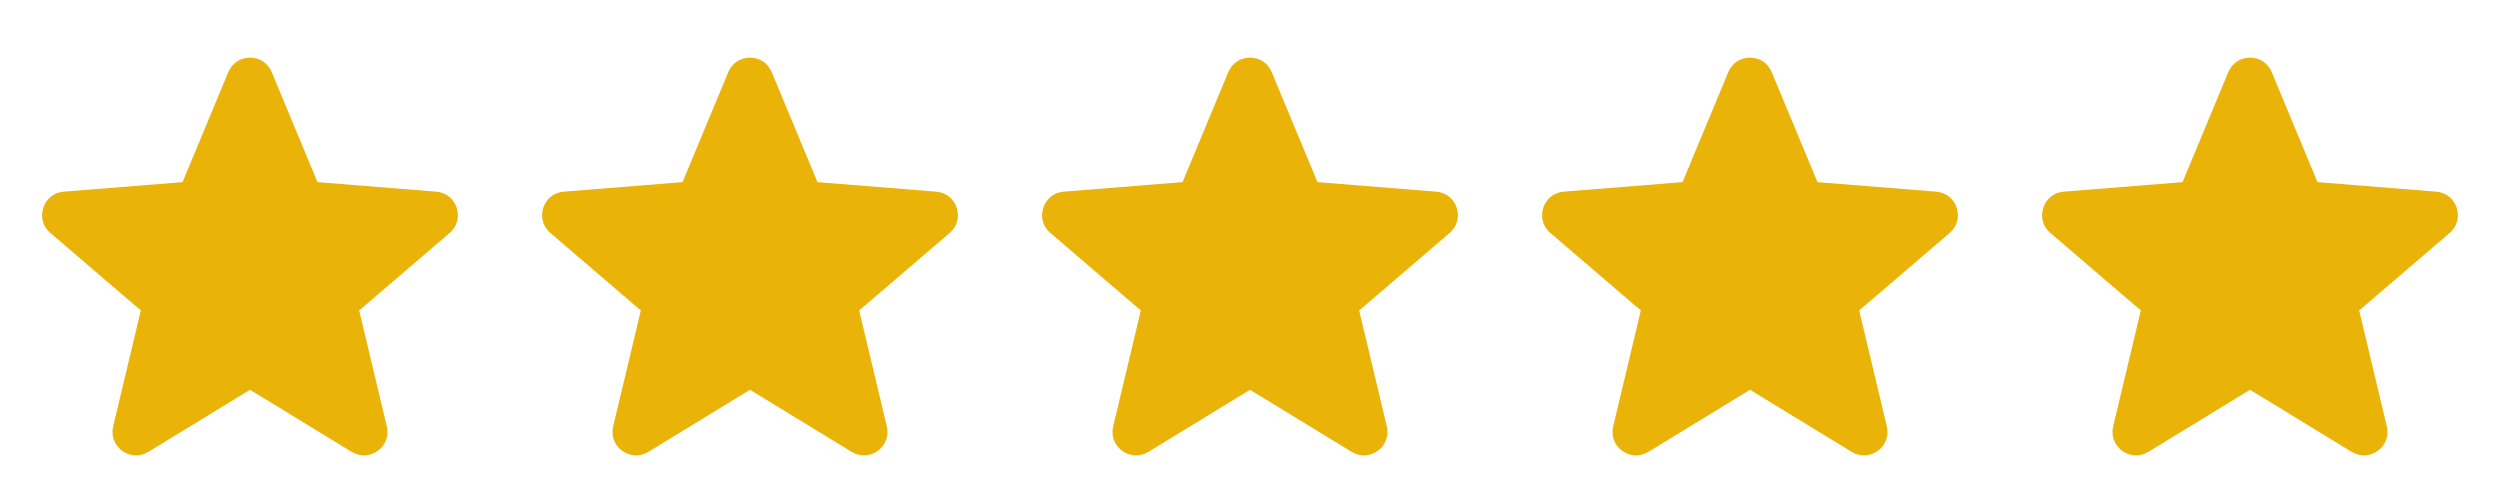 <svg width="100" height="20" viewBox="0 0 100 20" fill="none" xmlns="http://www.w3.org/2000/svg">
<path fill-rule="evenodd" clip-rule="evenodd" d="M10.868 2.884C10.547 2.112 9.453 2.112 9.132 2.884L7.302 7.285L2.549 7.666C1.716 7.733 1.378 8.773 2.013 9.317L5.633 12.419L4.527 17.056C4.333 17.869 5.218 18.512 5.932 18.076L10 15.591L14.069 18.076C14.782 18.512 15.667 17.869 15.473 17.056L14.367 12.419L17.987 9.317C18.622 8.773 18.284 7.733 17.451 7.667L12.699 7.285L10.868 2.884Z" fill="#EAB308"/>
<path fill-rule="evenodd" clip-rule="evenodd" d="M30.868 2.884C30.547 2.112 29.453 2.112 29.132 2.884L27.302 7.285L22.549 7.666C21.716 7.733 21.378 8.773 22.013 9.317L25.633 12.419L24.527 17.056C24.333 17.869 25.218 18.512 25.932 18.076L30 15.591L34.069 18.076C34.782 18.512 35.667 17.869 35.473 17.056L34.367 12.419L37.987 9.317C38.622 8.773 38.284 7.733 37.451 7.667L32.699 7.285L30.868 2.884Z" fill="#EAB308"/>
<path fill-rule="evenodd" clip-rule="evenodd" d="M50.868 2.884C50.547 2.112 49.453 2.112 49.132 2.884L47.302 7.285L42.549 7.666C41.716 7.733 41.378 8.773 42.013 9.317L45.633 12.419L44.527 17.056C44.333 17.869 45.218 18.512 45.932 18.076L50 15.591L54.069 18.076C54.782 18.512 55.667 17.869 55.473 17.056L54.367 12.419L57.987 9.317C58.622 8.773 58.284 7.733 57.451 7.667L52.699 7.285L50.868 2.884Z" fill="#EAB308"/>
<path fill-rule="evenodd" clip-rule="evenodd" d="M70.868 2.884C70.547 2.112 69.453 2.112 69.132 2.884L67.302 7.285L62.549 7.666C61.716 7.733 61.378 8.773 62.013 9.317L65.633 12.419L64.527 17.056C64.333 17.869 65.218 18.512 65.932 18.076L70 15.591L74.069 18.076C74.782 18.512 75.667 17.869 75.473 17.056L74.367 12.419L77.987 9.317C78.622 8.773 78.284 7.733 77.451 7.667L72.699 7.285L70.868 2.884Z" fill="#EAB308"/>
<path fill-rule="evenodd" clip-rule="evenodd" d="M90.868 2.884C90.547 2.112 89.453 2.112 89.132 2.884L87.302 7.285L82.549 7.666C81.716 7.733 81.378 8.773 82.013 9.317L85.633 12.419L84.527 17.056C84.333 17.869 85.218 18.512 85.932 18.076L90 15.591L94.069 18.076C94.782 18.512 95.667 17.869 95.473 17.056L94.367 12.419L97.987 9.317C98.622 8.773 98.284 7.733 97.451 7.667L92.699 7.285L90.868 2.884Z" fill="#EAB308"/>
</svg>
